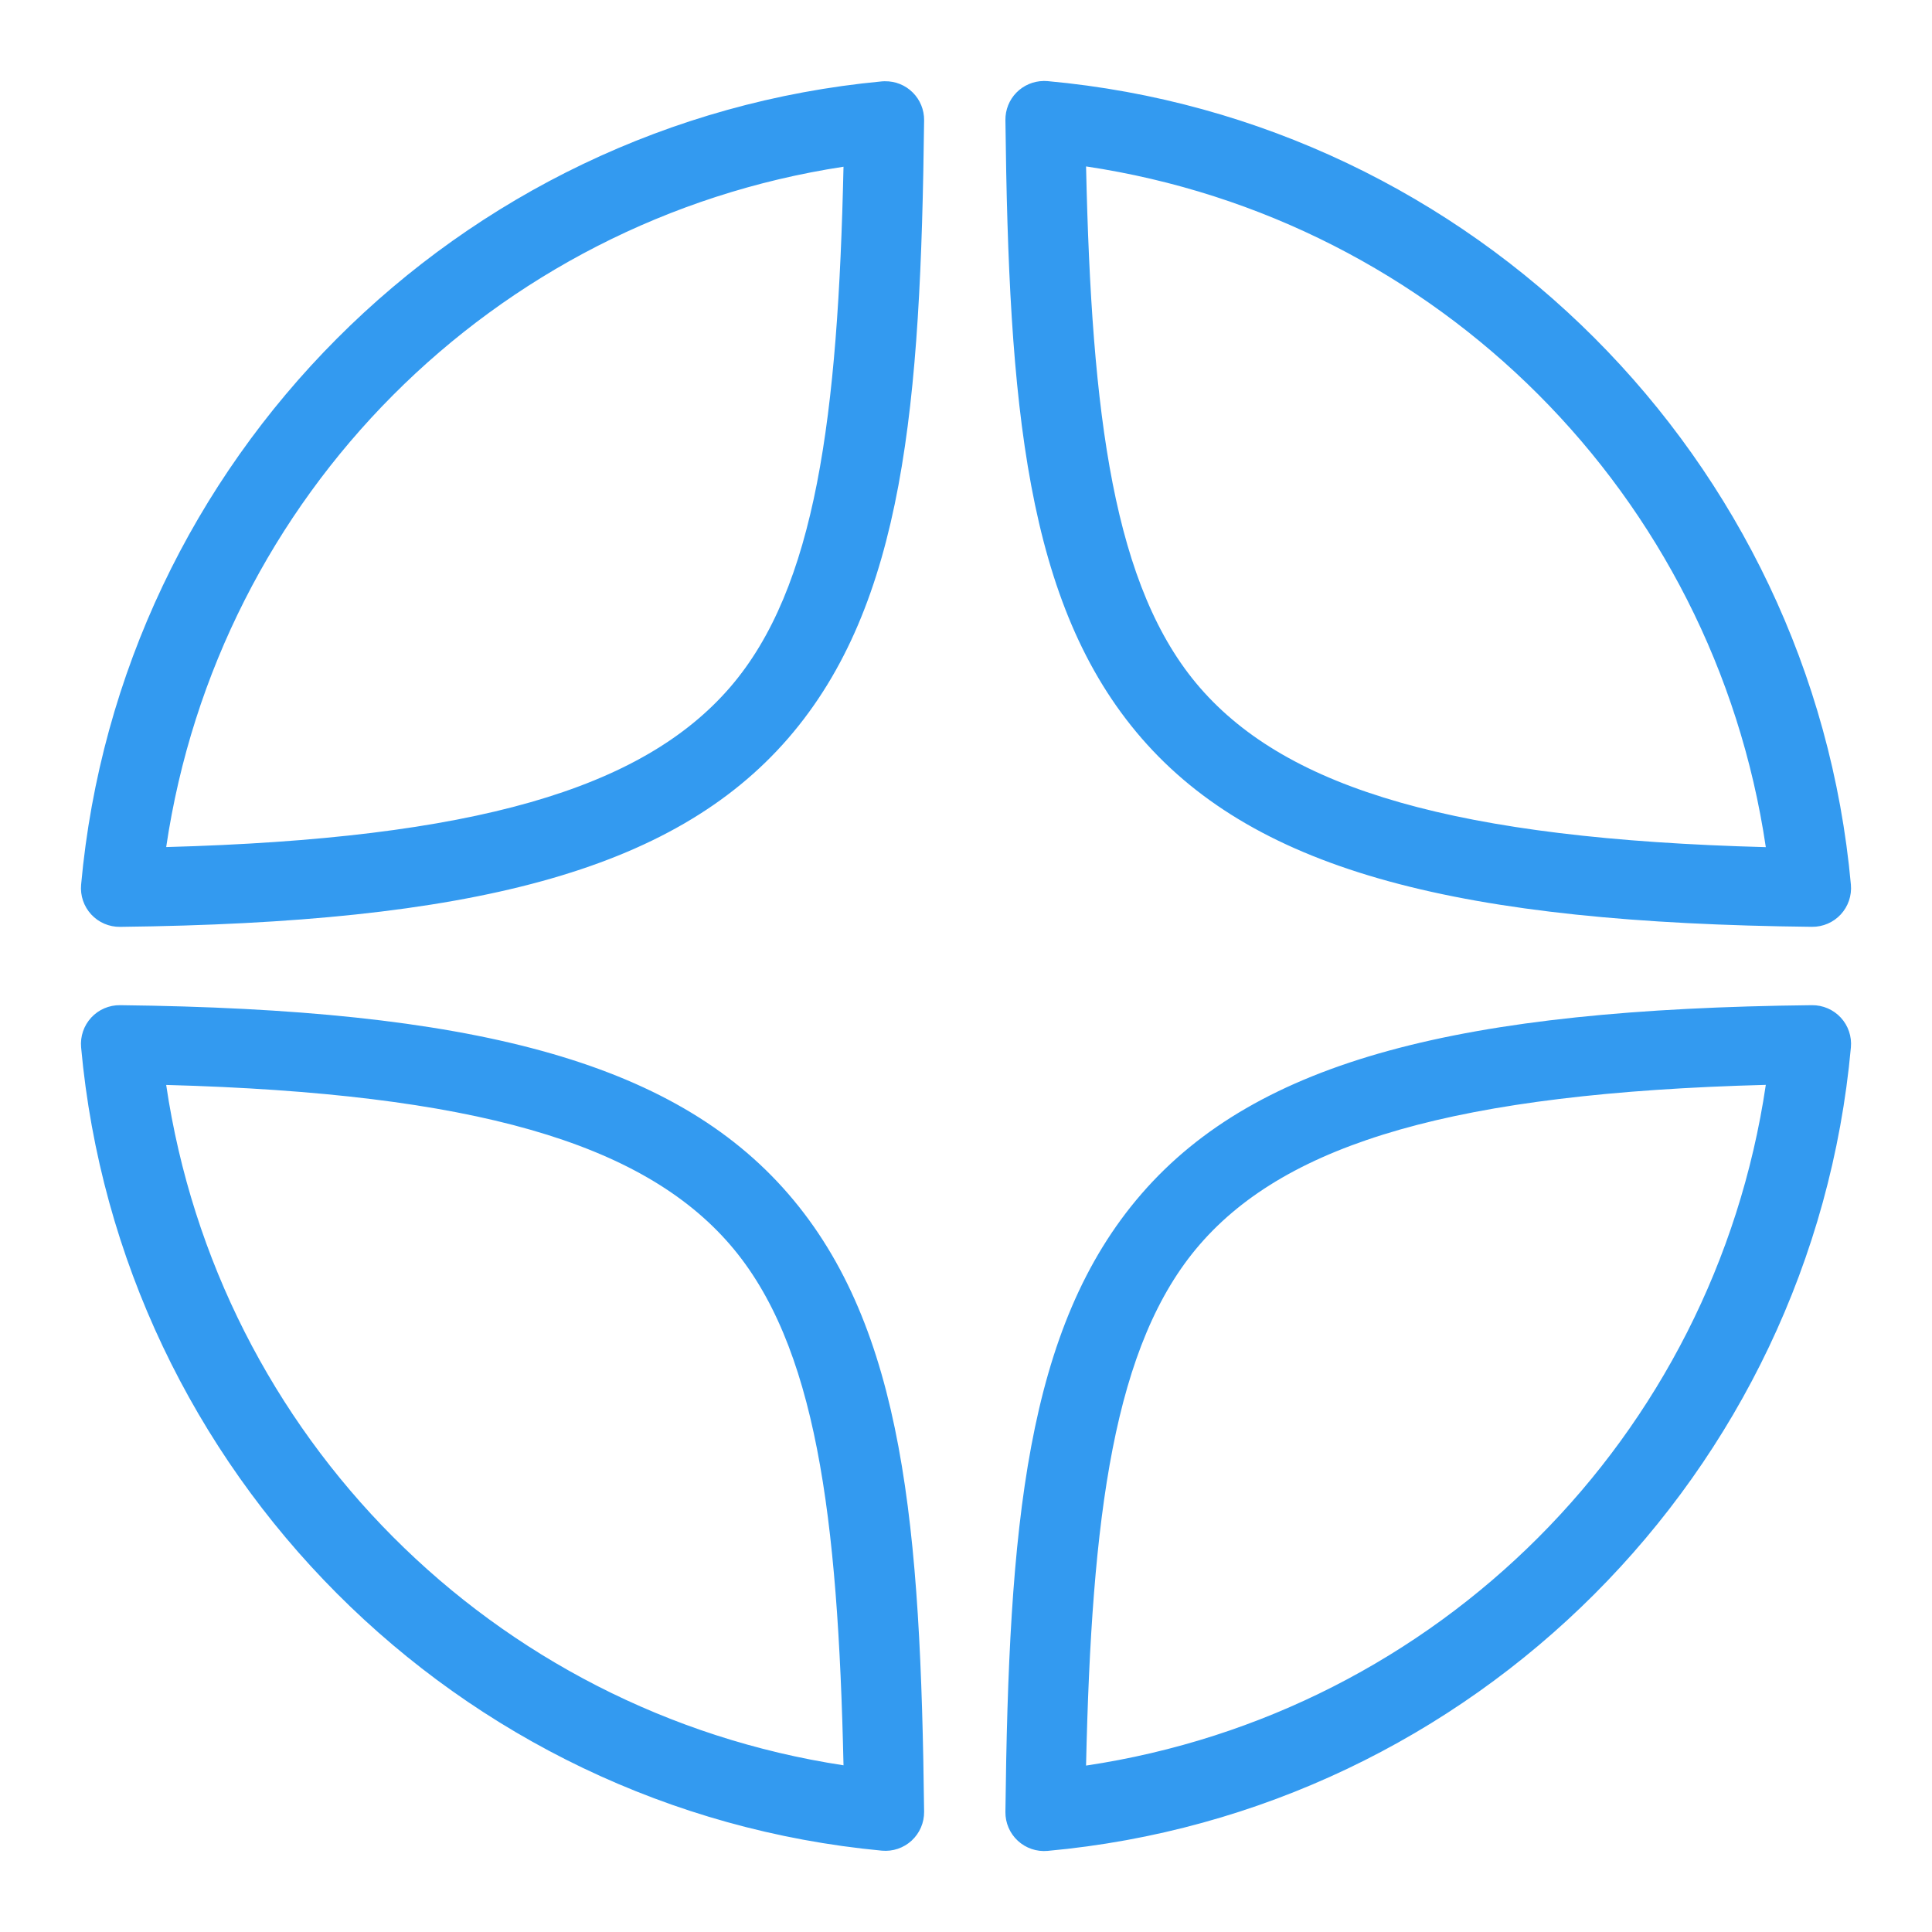 <?xml version="1.0" encoding="UTF-8"?> <svg xmlns="http://www.w3.org/2000/svg" xmlns:xlink="http://www.w3.org/1999/xlink" viewBox="0,0,256,256" width="50px" height="50px"><g fill="#339af0" fill-rule="nonzero" stroke="none" stroke-width="1" stroke-linecap="butt" stroke-linejoin="miter" stroke-miterlimit="10" stroke-dasharray="" stroke-dashoffset="0" font-family="none" font-weight="none" font-size="none" text-anchor="none" style="mix-blend-mode: normal"><g transform="scale(5.12,5.12)"><path d="M27.01,2.096c-0.266,0.003 -0.519,0.111 -0.705,0.3c-0.186,0.19 -0.288,0.446 -0.285,0.711c0.087,7.355 0.517,12.534 3.527,16.002c3.011,3.467 8.285,4.778 17.346,4.877c0.283,0.003 0.554,-0.113 0.746,-0.321c0.192,-0.208 0.287,-0.487 0.262,-0.769c-1,-11.016 -9.775,-19.793 -20.791,-20.797c-0.033,-0.003 -0.066,-0.004 -0.1,-0.004zM22.9,2.102c-0.025,0 -0.051,0.002 -0.076,0.004c-10.985,1.033 -19.727,9.796 -20.725,20.791c-0.025,0.282 0.07,0.561 0.262,0.769c0.192,0.208 0.463,0.324 0.746,0.321c9.034,-0.104 14.295,-1.417 17.295,-4.885c3,-3.468 3.426,-8.642 3.514,-15.988c0.003,-0.27 -0.103,-0.53 -0.294,-0.72c-0.191,-0.191 -0.451,-0.296 -0.721,-0.291zM28.107,4.307c9.104,1.361 16.245,8.509 17.592,17.617c-8,-0.212 -12.361,-1.498 -14.643,-4.125c-2.243,-2.583 -2.805,-7.033 -2.949,-13.492zM21.83,4.314c-0.144,6.45 -0.707,10.896 -2.941,13.479c-2.273,2.627 -6.617,3.912 -14.588,4.129c1.344,-9.086 8.456,-16.223 17.529,-17.607zM3.107,26.014c-0.283,-0.003 -0.554,0.113 -0.746,0.321c-0.192,0.208 -0.287,0.487 -0.262,0.769c0.998,10.995 9.739,19.759 20.725,20.791c0.282,0.026 0.562,-0.069 0.77,-0.261c0.208,-0.192 0.325,-0.464 0.322,-0.747c-0.087,-7.346 -0.513,-12.521 -3.514,-15.988c-3,-3.468 -8.261,-4.781 -17.295,-4.885zM46.893,26.014c-9.06,0.099 -14.335,1.409 -17.346,4.877c-3.01,3.467 -3.44,8.647 -3.527,16.002c-0.003,0.283 0.113,0.554 0.321,0.746c0.208,0.192 0.487,0.287 0.769,0.262c11.015,-1.003 19.79,-9.779 20.791,-20.795c0.026,-0.282 -0.069,-0.562 -0.261,-0.77c-0.192,-0.208 -0.464,-0.325 -0.747,-0.322zM45.699,28.076c-1.347,9.108 -8.489,16.256 -17.592,17.617c0.145,-6.459 0.706,-10.909 2.949,-13.492c2.281,-2.627 6.643,-3.913 14.643,-4.125zM4.301,28.078c7.971,0.217 12.315,1.502 14.588,4.129c2.235,2.583 2.797,7.029 2.941,13.479c-9.073,-1.383 -16.185,-8.521 -17.529,-17.607z"></path></g></g></svg> 